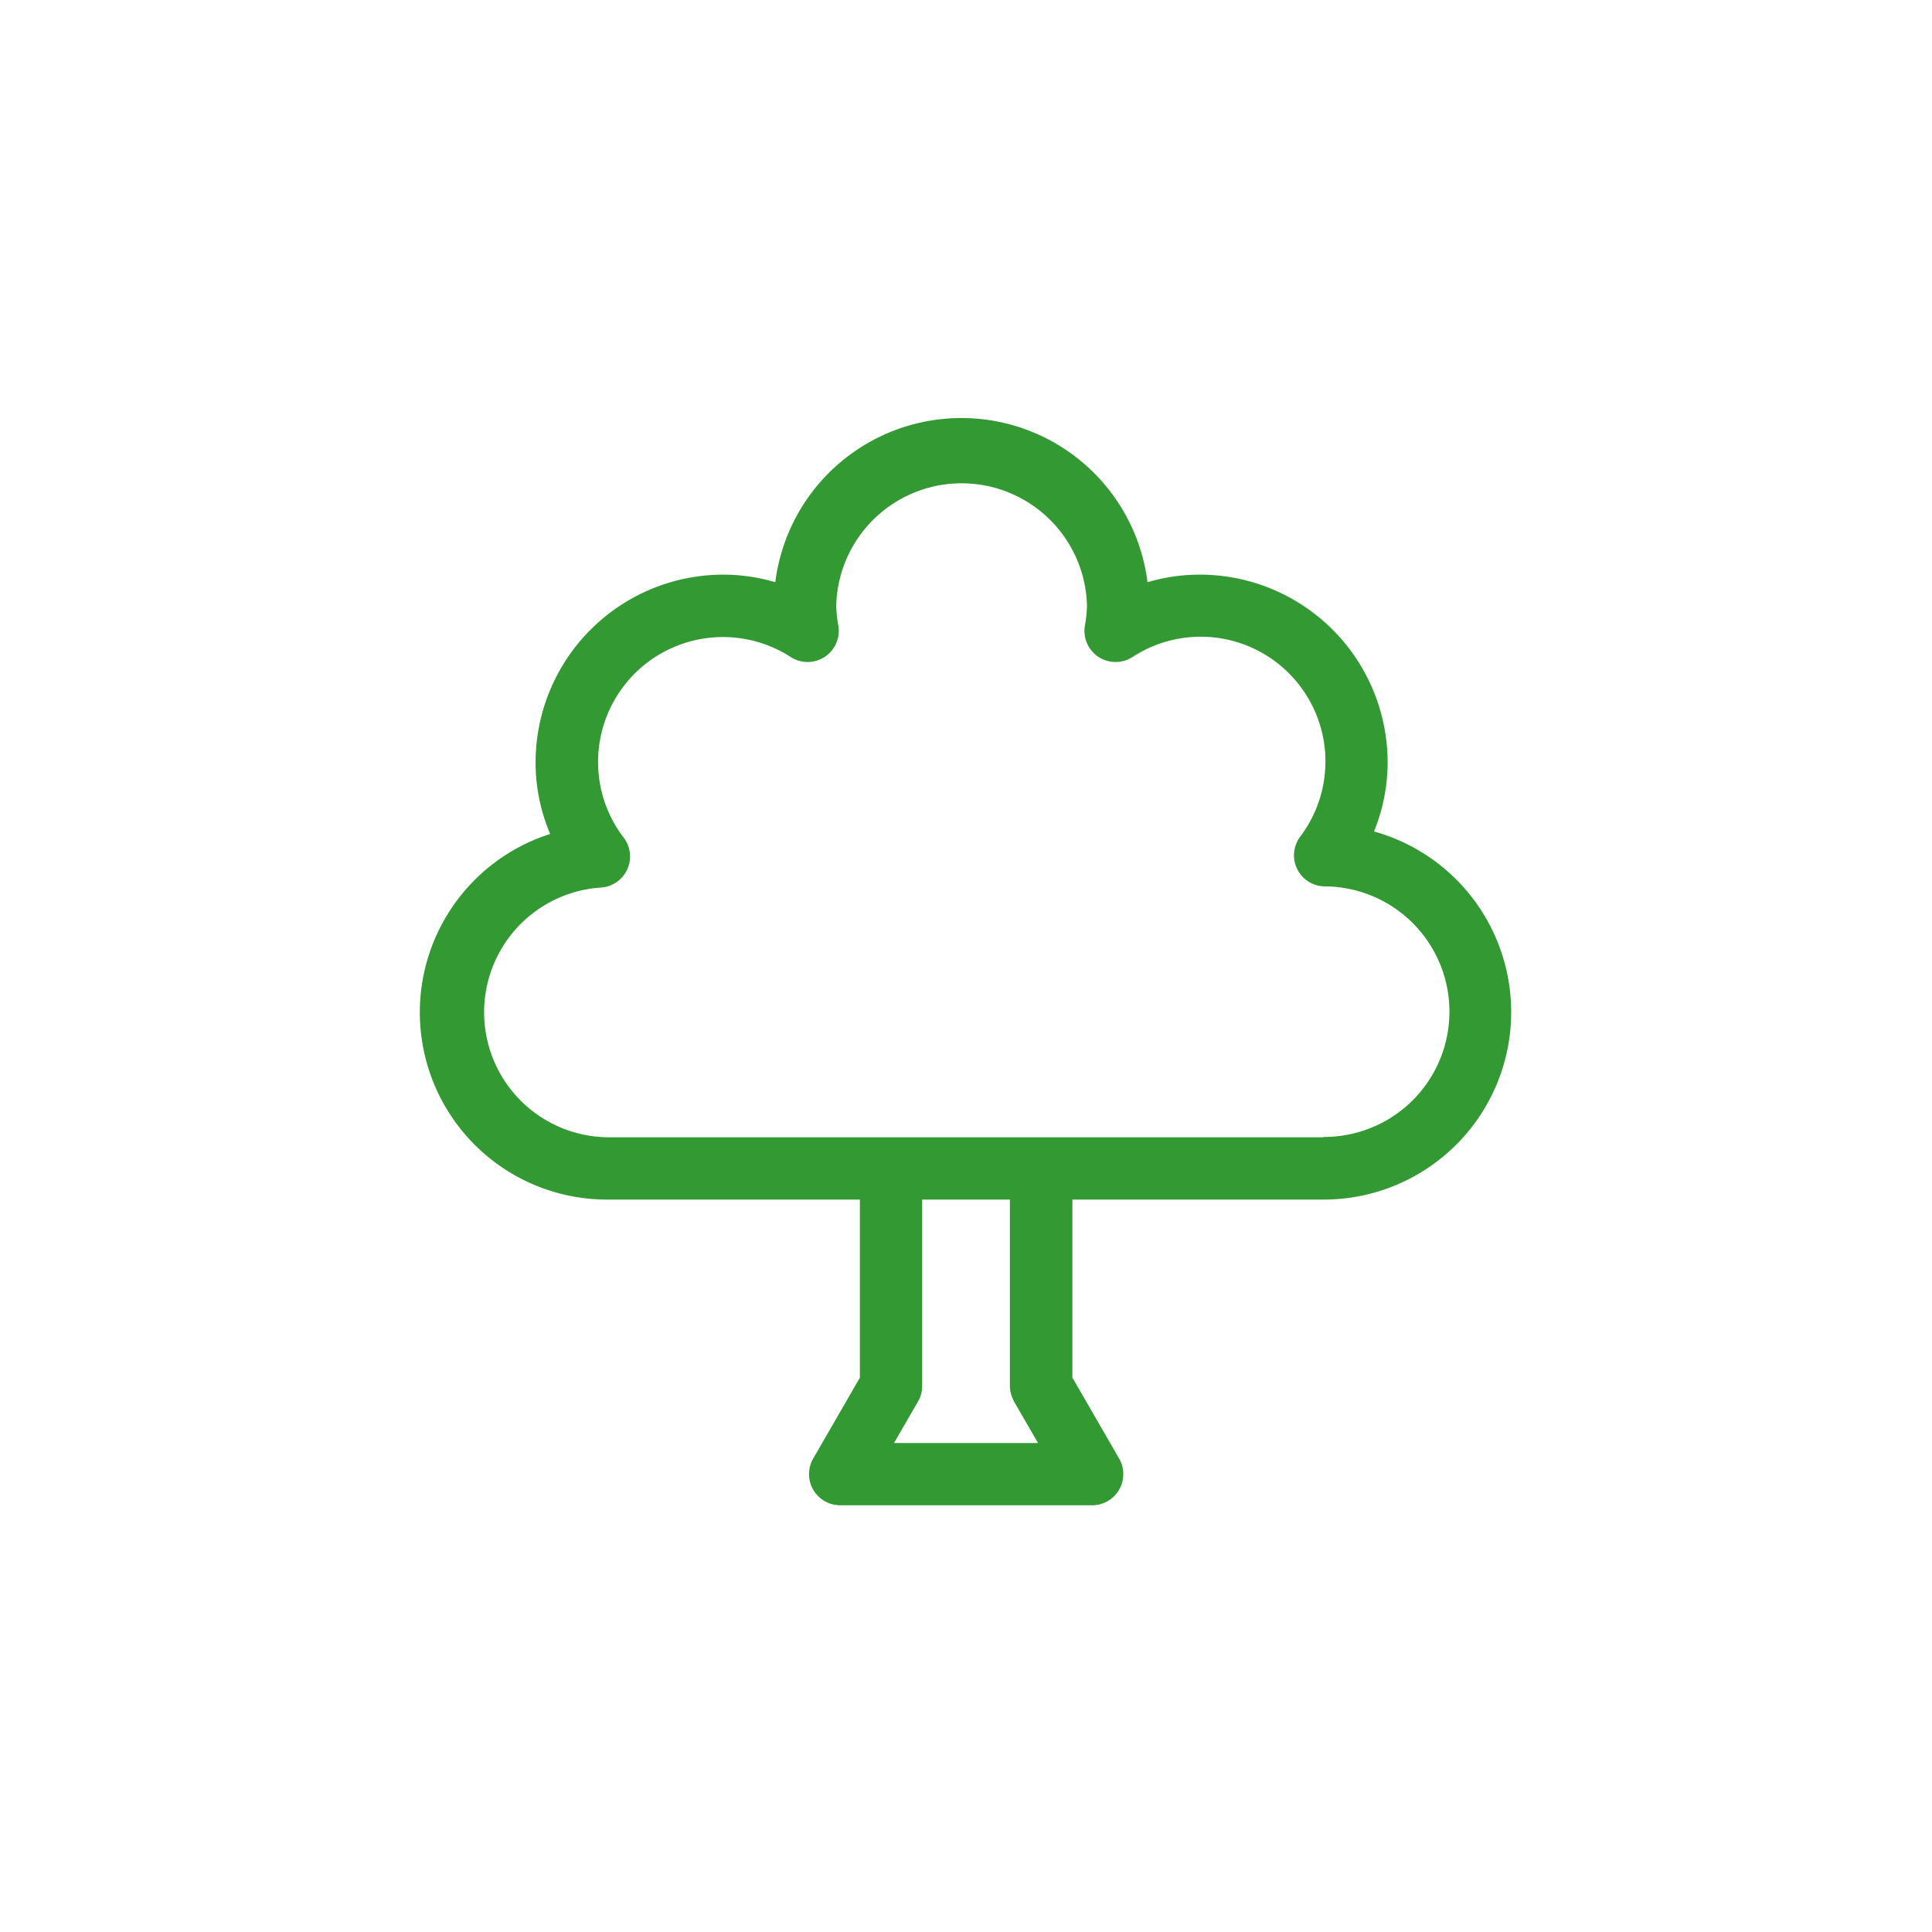 <svg id="Ebene_1" data-name="Ebene 1" xmlns="http://www.w3.org/2000/svg" viewBox="0 0 283.46 283.46"><defs><style>.cls-1{fill:#393;}</style></defs><path class="cls-1" d="M201.59,122a26.85,26.85,0,0,0,2-10.11A27.56,27.56,0,0,0,176,84.31a27.05,27.05,0,0,0-7.64,1.11,27.52,27.52,0,0,0-54.61,0,27.05,27.05,0,0,0-7.64-1.11,27.56,27.56,0,0,0-27.53,27.53,26.85,26.85,0,0,0,2.14,10.52A27.47,27.47,0,0,0,89.31,176h36.85v26.13L119.31,214a4.57,4.57,0,0,0,4,6.85H160.2a4.57,4.57,0,0,0,4-6.85l-6.86-11.88V176h36.85a27.51,27.51,0,0,0,7.44-54Zm-52.81,83.64,3.52,6.08H131.17l3.51-6.08a4.53,4.53,0,0,0,.62-2.29V176h12.87V203.3A4.62,4.62,0,0,0,148.78,205.59Zm45.37-38.78H89.31a18.34,18.34,0,0,1-1.15-36.64,4.57,4.57,0,0,0,3.36-7.31,18.18,18.18,0,0,1-3.77-11A18.32,18.32,0,0,1,116,96.39a4.57,4.57,0,0,0,7-4.58,19.84,19.84,0,0,1-.31-2.93,18.4,18.4,0,0,1,36.79,0,19.09,19.09,0,0,1-.31,2.93,4.57,4.57,0,0,0,7,4.58,18.3,18.3,0,0,1,24.59,26.37,4.56,4.56,0,0,0,3.62,7.29,18.38,18.38,0,0,1-.2,36.76Z"/></svg>
